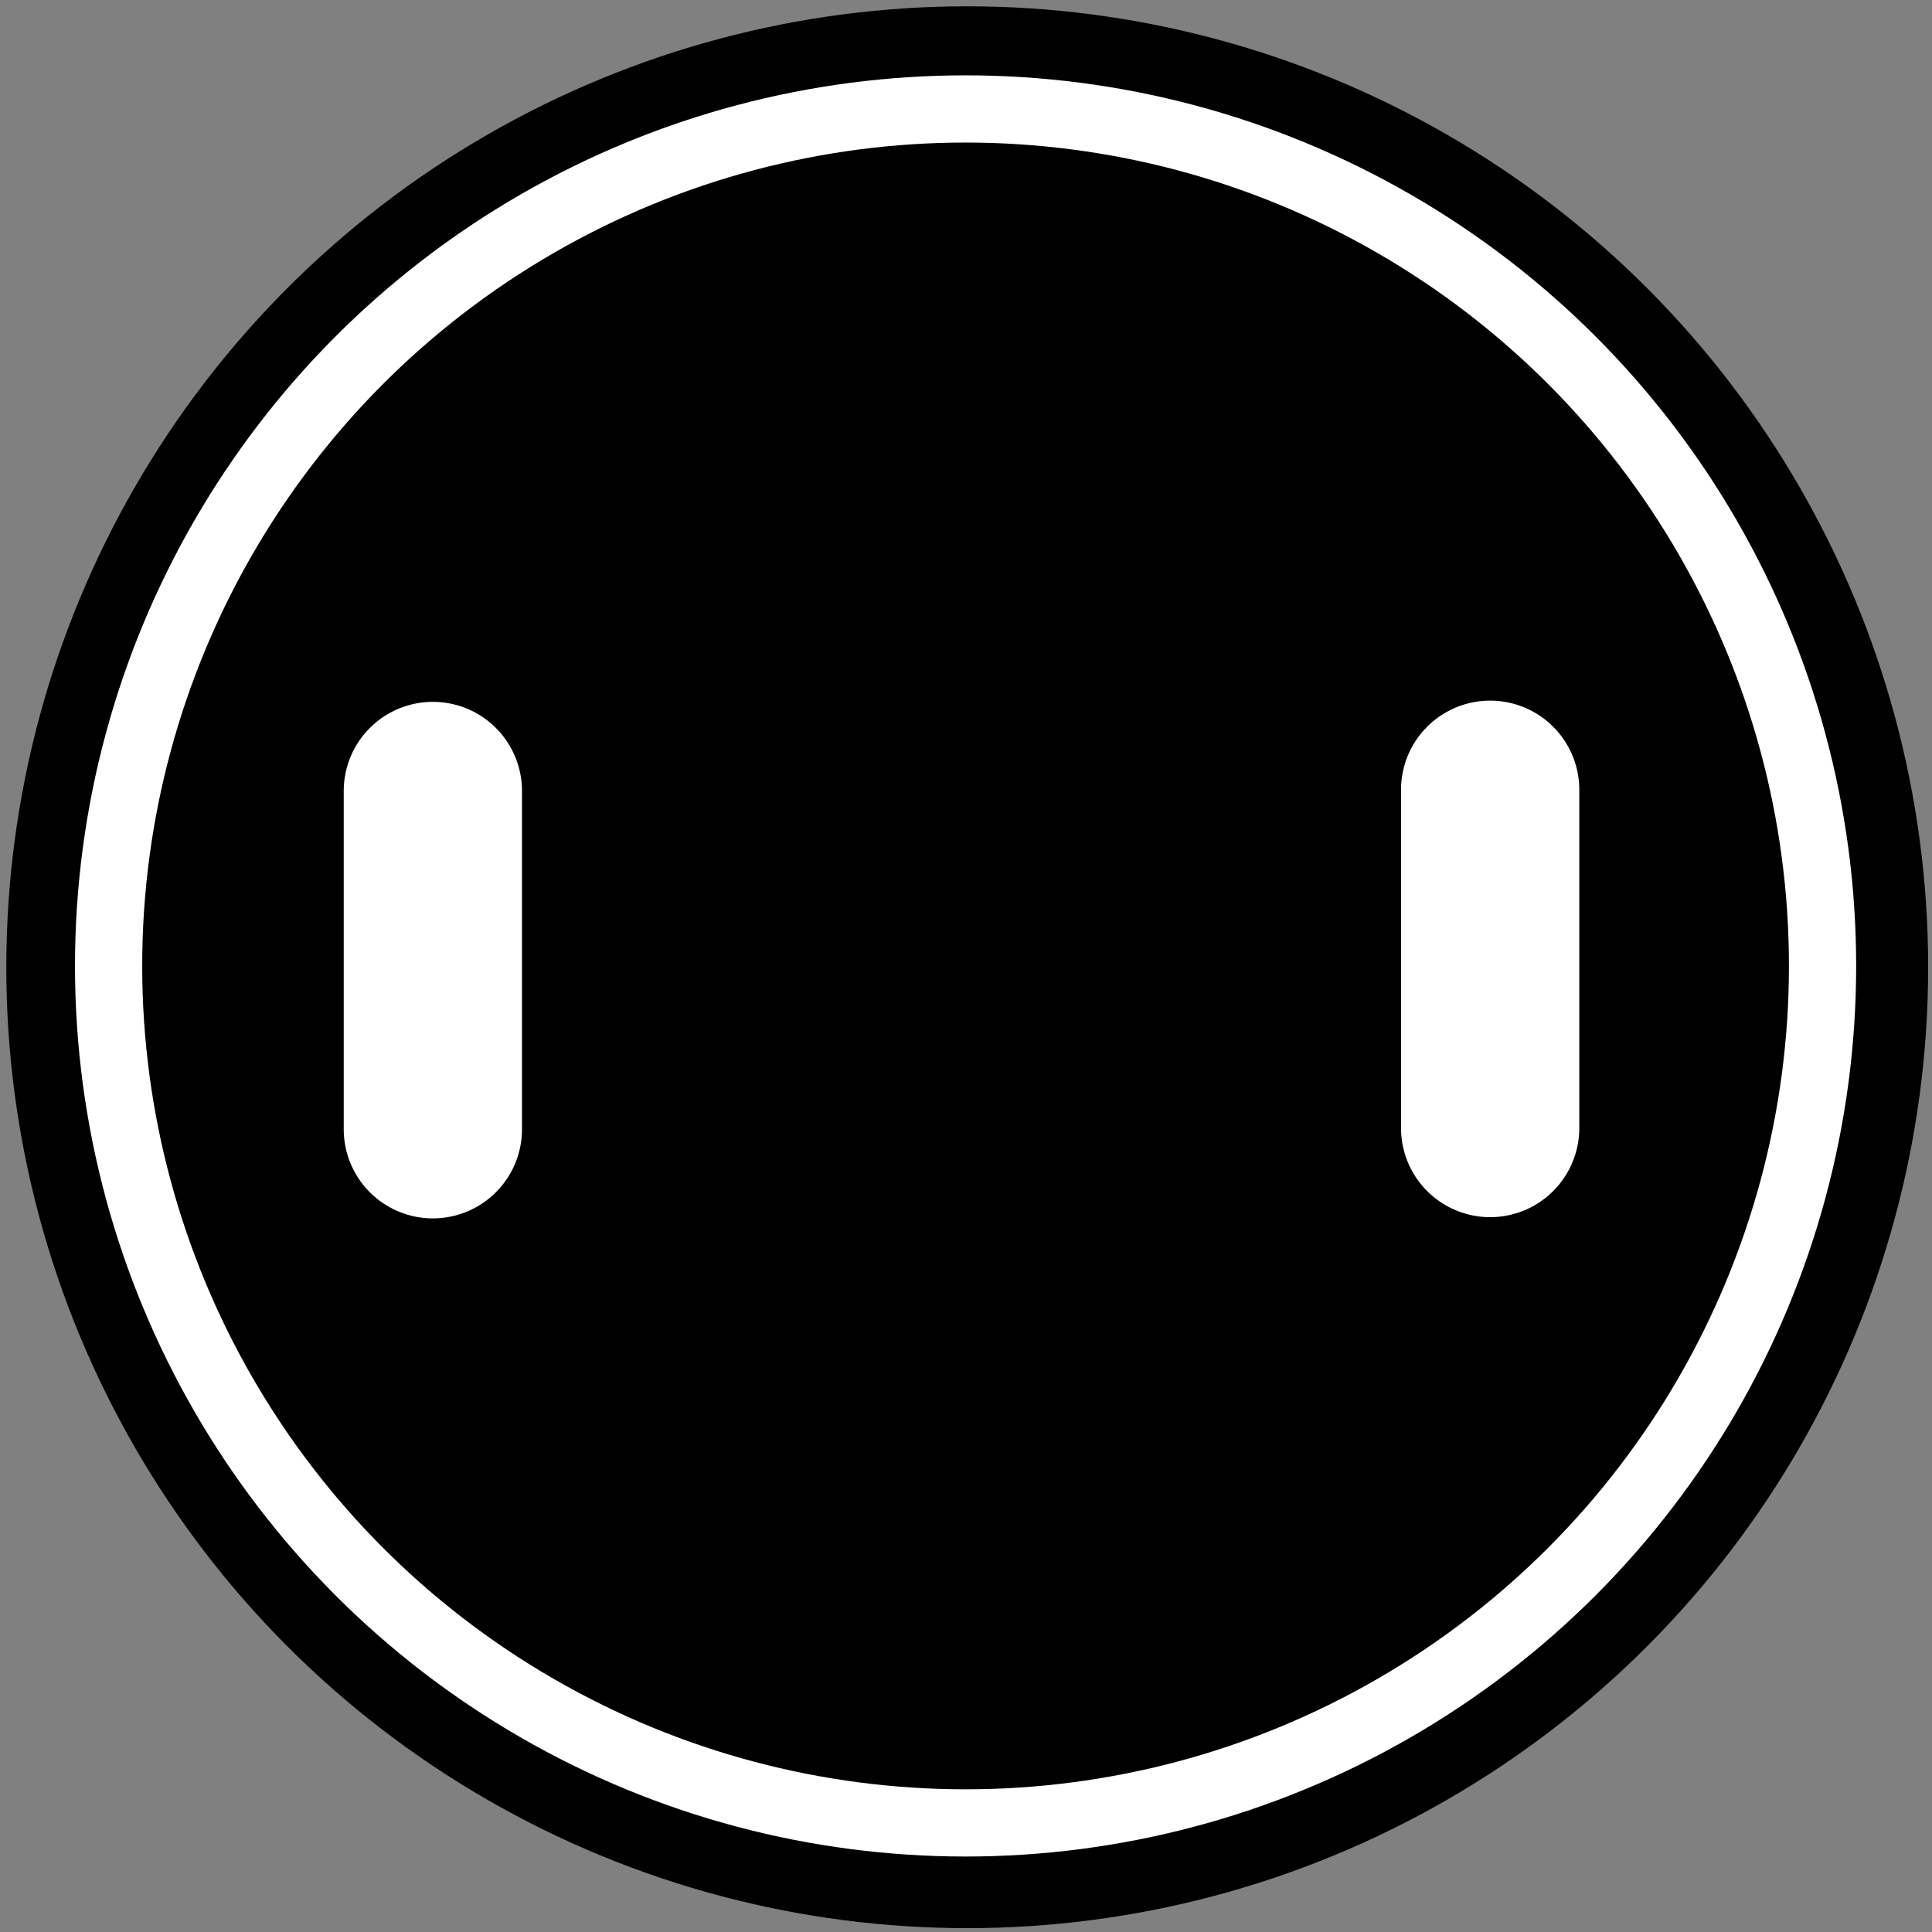 <?xml version="1.0" encoding="UTF-8" standalone="no"?>
<!-- Created with Inkscape (http://www.inkscape.org/) -->

<svg
   width="1024"
   height="1024"
   viewBox="0 0 270.933 270.933"
   version="1.1"
   id="svg1"
   xml:space="preserve"
   inkscape:version="1.4 (e7c3feb100, 2024-10-09)"
   sodipodi:docname="favicon.svg"
   inkscape:export-filename="../images/logo.png"
   inkscape:export-xdpi="96"
   inkscape:export-ydpi="96"
   xmlns:inkscape="http://www.inkscape.org/namespaces/inkscape"
   xmlns:sodipodi="http://sodipodi.sourceforge.net/DTD/sodipodi-0.dtd"
   xmlns="http://www.w3.org/2000/svg"
   xmlns:svg="http://www.w3.org/2000/svg"><rect x="0" y="0" width="270.933" height="270.933" fill="#808080" stroke="none"/><sodipodi:namedview
     id="namedview1"
     pagecolor="#ffffff"
     bordercolor="#000000"
     borderopacity="0.25"
     inkscape:showpageshadow="2"
     inkscape:pageopacity="0.0"
     inkscape:pagecheckerboard="0"
     inkscape:deskcolor="#d1d1d1"
     inkscape:document-units="mm"
     inkscape:zoom="0.52827581"
     inkscape:cx="216.74284"
     inkscape:cy="671.99745"
     inkscape:window-width="3440"
     inkscape:window-height="1368"
     inkscape:window-x="1080"
     inkscape:window-y="322"
     inkscape:window-maximized="1"
     inkscape:current-layer="layer1"
     inkscape:export-bgcolor="#ffffff00" /><defs
     id="defs1" /><g
     inkscape:label="Layer 1"
     inkscape:groupmode="layer"
     id="layer1"><circle
       style="fill:#000000;fill-opacity:1;stroke:none;stroke-width:3.65;stroke-opacity:1"
       id="path1"
       cx="135.639"
       cy="135.639"
       r="134.754" /><ellipse
       style="fill:none;fill-opacity:1;stroke:#ffffff;stroke-width:9.426;stroke-dasharray:none;stroke-opacity:1"
       id="path2"
       cx="135.407"
       cy="135.457"
       rx="120.178"
       ry="120.179" /><path
       style="fill:none;fill-opacity:1;stroke:#ffffff;stroke-width:25;stroke-linecap:round;stroke-linejoin:round;stroke-dasharray:none;stroke-opacity:1"
       d="M 60.702,110.922 V 158.359"
       id="path3" /><path
       style="fill:none;fill-opacity:1;stroke:#ffffff;stroke-width:25;stroke-linecap:round;stroke-linejoin:round;stroke-dasharray:none;stroke-opacity:1"
       d="m 208.971,110.751 v 47.437"
       id="path3-6" /></g></svg>
